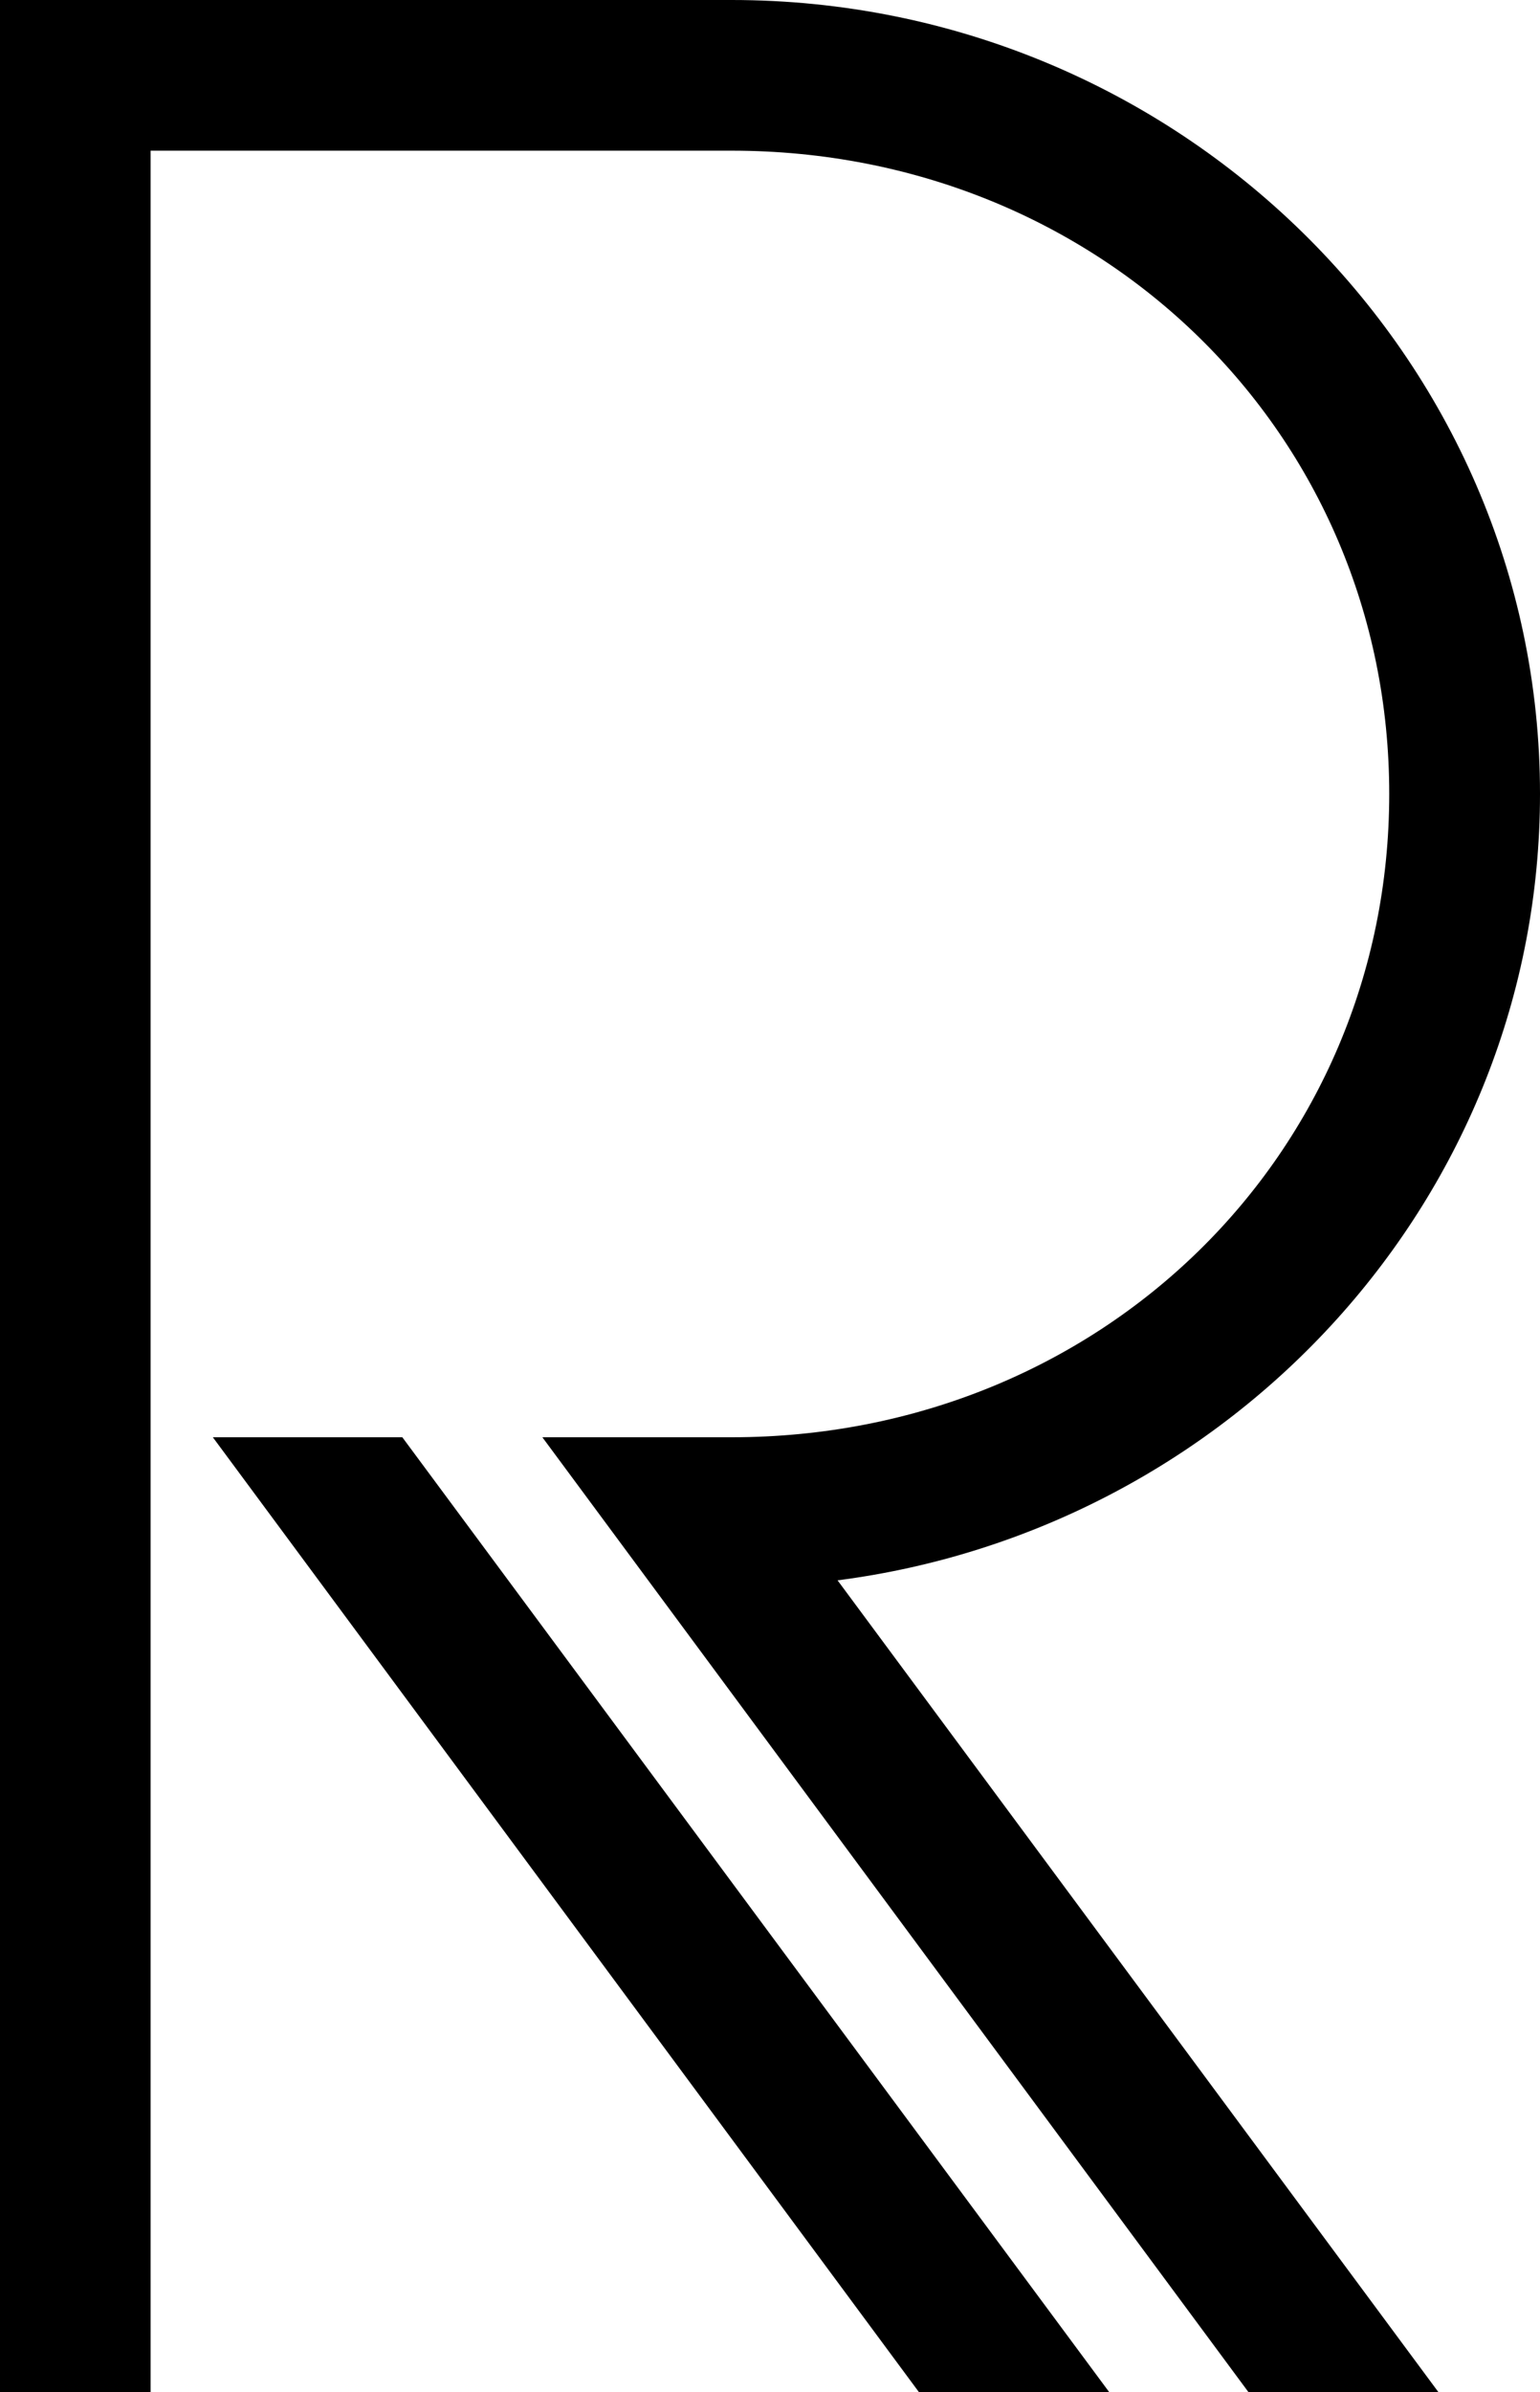 <svg xmlns="http://www.w3.org/2000/svg" width="203.91" height="316.568" viewBox="0 0 203.91 316.568">
  <path id="Path_72" data-name="Path 72" d="M6919.281,1588.737l93.6,126.365h-25.195l-93.493-126.365ZM7069.92,1503.6c0,53.255-40.633,97.307-93.009,104.071l79.558,107.43h-25.152l-93.493-126.365h25.066c48.828,0,87.067-37.4,87.067-85.136s-38.239-85.126-87.067-85.126h-76.94V1715.1h-19.94V1398.534h96.88c58.977,0,107.03,47.122,107.03,105.067" transform="translate(-6866.01 -1398.534)"/>
</svg>
